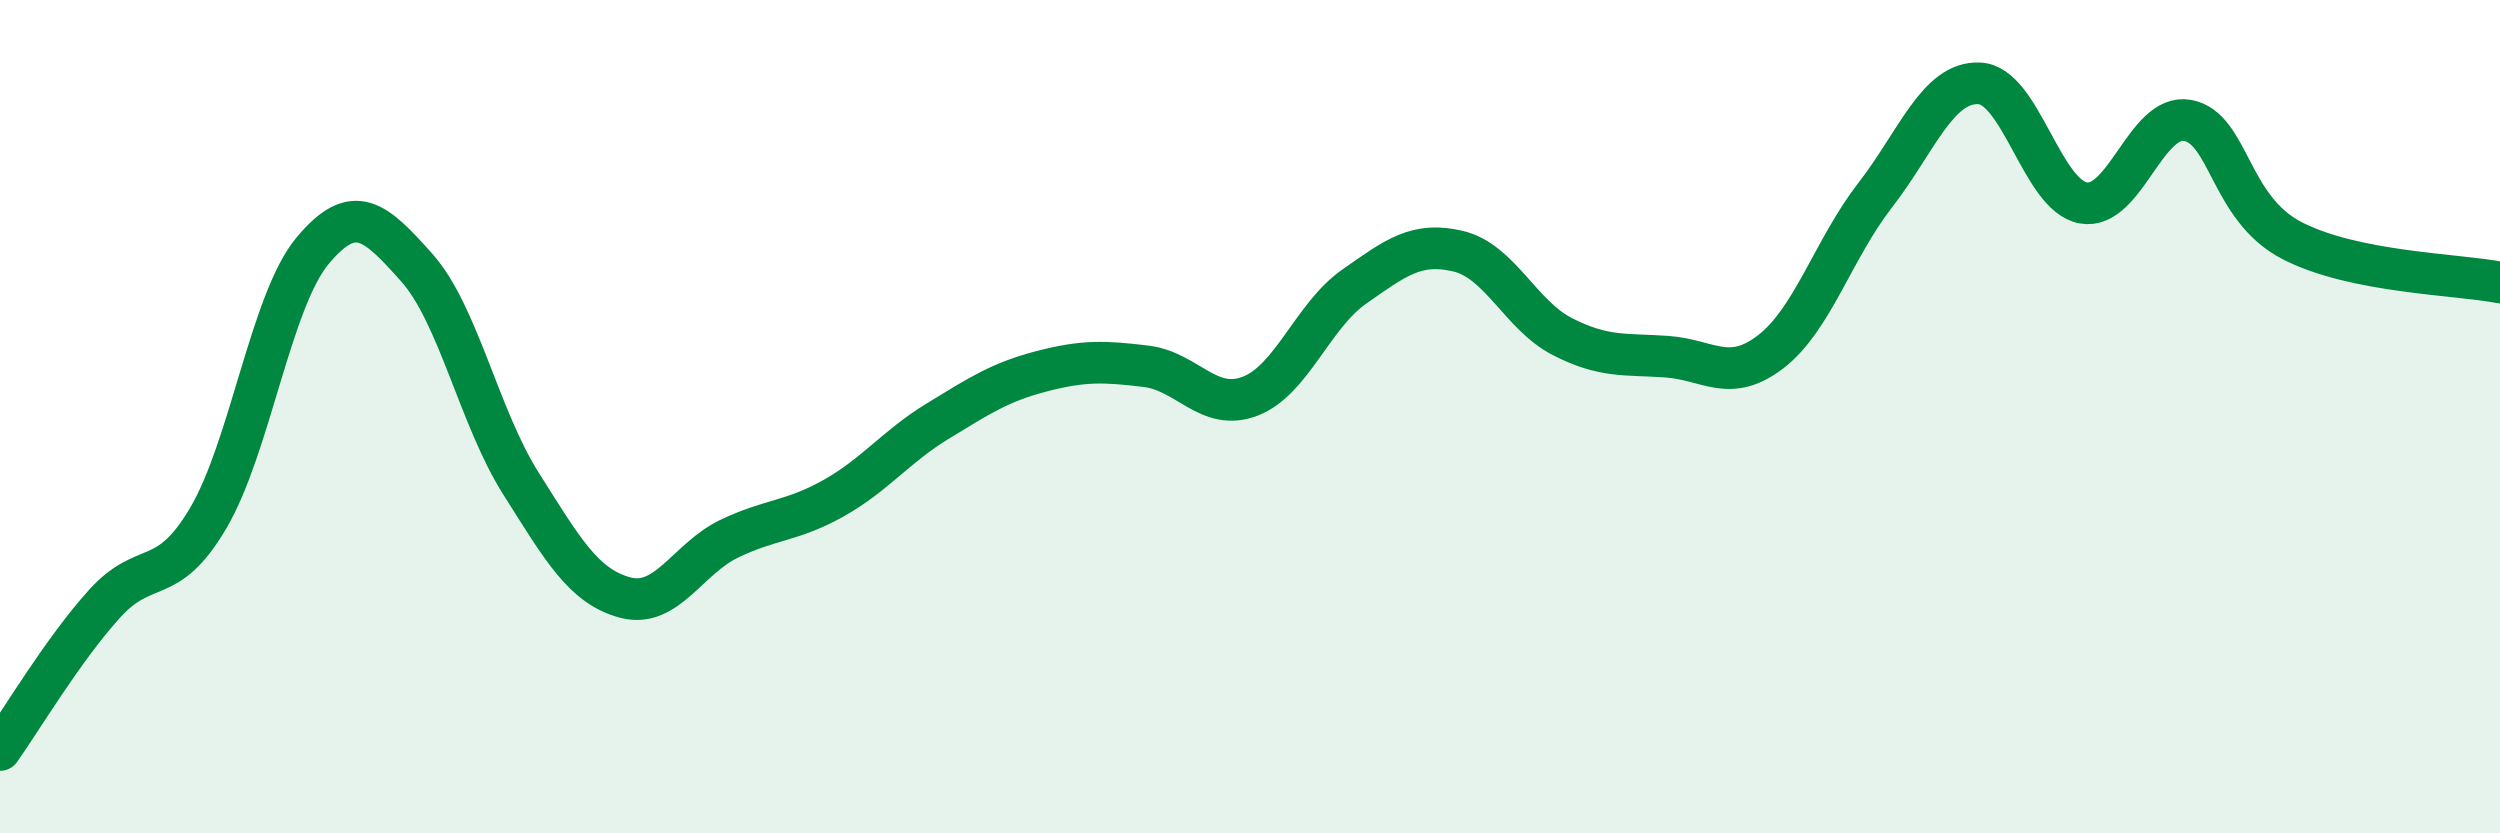 
    <svg width="60" height="20" viewBox="0 0 60 20" xmlns="http://www.w3.org/2000/svg">
      <path
        d="M 0,18 C 0.5,17.3 1.5,15.61 2.5,14.5 C 3.5,13.39 4,14.13 5,12.43 C 6,10.73 6.5,7.22 7.5,6.02 C 8.5,4.82 9,5.3 10,6.42 C 11,7.54 11.5,10.02 12.5,11.6 C 13.5,13.18 14,14.07 15,14.34 C 16,14.61 16.5,13.41 17.5,12.93 C 18.5,12.45 19,12.52 20,11.96 C 21,11.4 21.5,10.72 22.5,10.11 C 23.5,9.5 24,9.17 25,8.91 C 26,8.65 26.5,8.67 27.5,8.79 C 28.5,8.91 29,9.89 30,9.51 C 31,9.13 31.5,7.58 32.5,6.88 C 33.5,6.18 34,5.79 35,6.03 C 36,6.27 36.5,7.57 37.5,8.08 C 38.5,8.59 39,8.49 40,8.56 C 41,8.63 41.5,9.21 42.5,8.44 C 43.5,7.67 44,5.98 45,4.69 C 46,3.4 46.5,1.96 47.5,2 C 48.5,2.04 49,4.69 50,4.87 C 51,5.05 51.5,2.71 52.5,2.89 C 53.5,3.07 53.5,4.99 55,5.77 C 56.5,6.55 59,6.58 60,6.78L60 20L0 20Z"
        fill="#008740"
        opacity="0.1"
        stroke-linecap="round"
        stroke-linejoin="round"
      />
      <path
        d="M 0,18 C 0.5,17.3 1.5,15.61 2.5,14.5 C 3.5,13.39 4,14.13 5,12.43 C 6,10.73 6.5,7.22 7.5,6.02 C 8.5,4.82 9,5.3 10,6.42 C 11,7.54 11.5,10.02 12.5,11.6 C 13.5,13.18 14,14.07 15,14.34 C 16,14.61 16.5,13.41 17.5,12.93 C 18.5,12.45 19,12.52 20,11.96 C 21,11.4 21.5,10.72 22.5,10.11 C 23.5,9.5 24,9.17 25,8.91 C 26,8.65 26.5,8.67 27.5,8.79 C 28.5,8.91 29,9.89 30,9.51 C 31,9.13 31.5,7.58 32.5,6.88 C 33.5,6.18 34,5.79 35,6.03 C 36,6.27 36.5,7.57 37.5,8.08 C 38.5,8.59 39,8.49 40,8.56 C 41,8.63 41.5,9.21 42.5,8.44 C 43.5,7.67 44,5.98 45,4.69 C 46,3.4 46.5,1.96 47.5,2 C 48.5,2.04 49,4.69 50,4.87 C 51,5.05 51.5,2.71 52.5,2.89 C 53.5,3.07 53.5,4.99 55,5.77 C 56.5,6.55 59,6.58 60,6.78"
        stroke="#008740"
        stroke-width="1"
        fill="none"
        stroke-linecap="round"
        stroke-linejoin="round"
      />
    </svg>
  